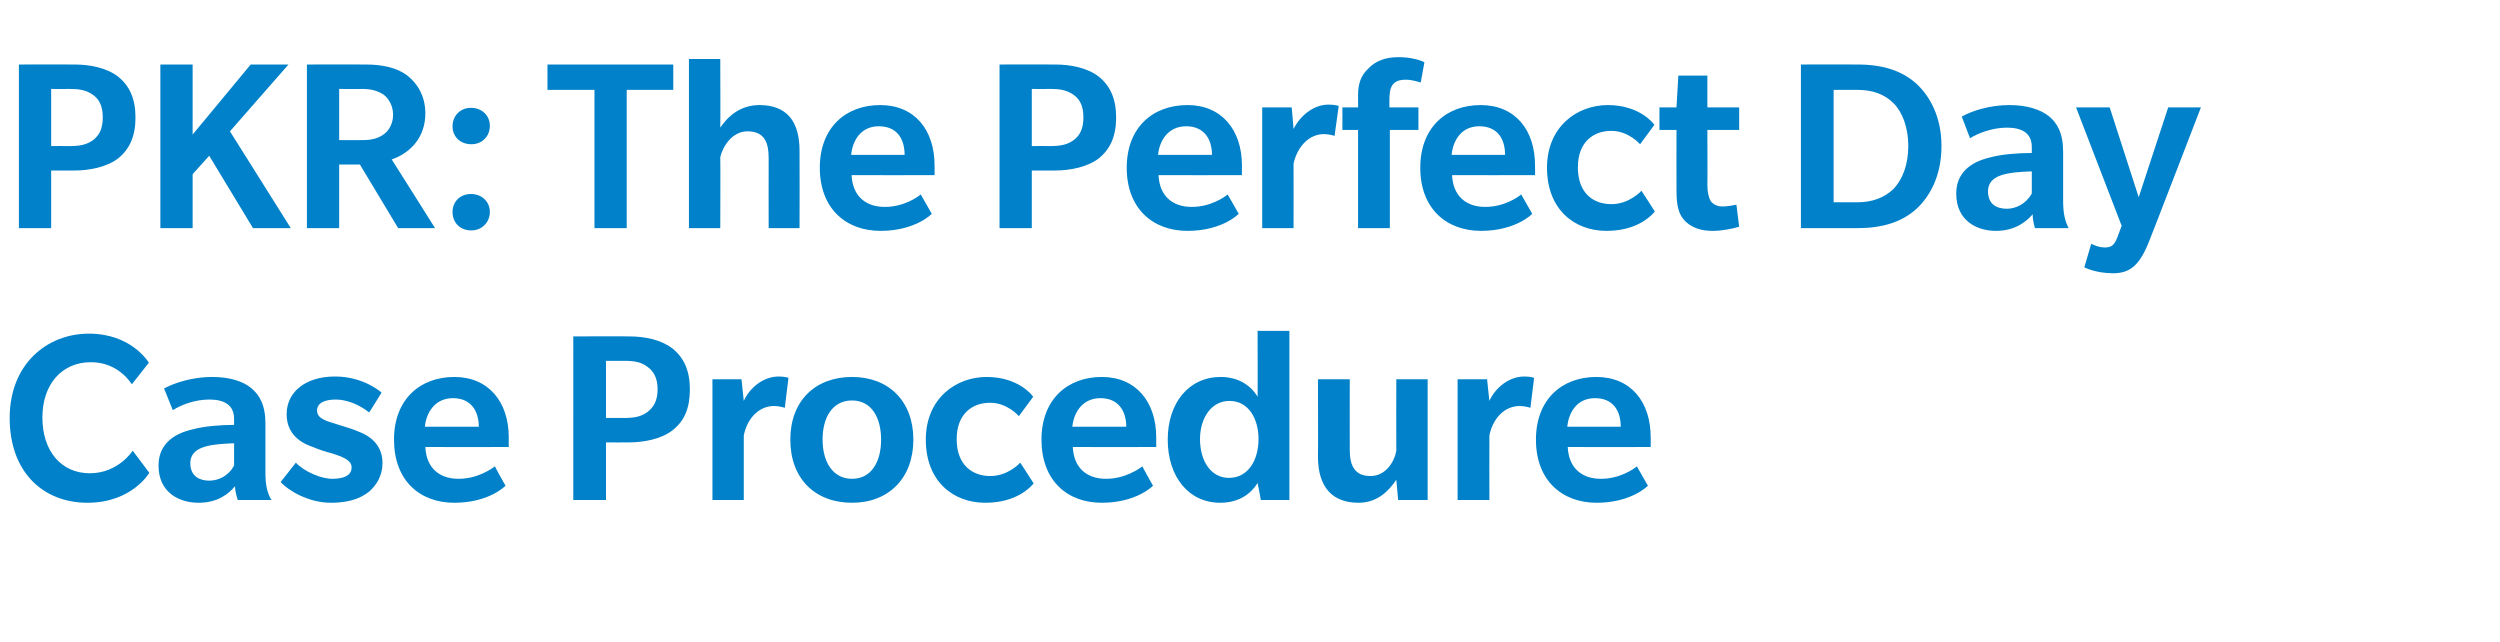 <?xml version="1.0" standalone="no"?><!DOCTYPE svg PUBLIC "-//W3C//DTD SVG 1.1//EN" "http://www.w3.org/Graphics/SVG/1.1/DTD/svg11.dtd"><svg xmlns="http://www.w3.org/2000/svg" version="1.1" width="542.5px" height="139.3px" viewBox="0 -19 542.5 139.3" style="top:-19px"><desc>PKR: The Perfect Day Case Procedure</desc><defs/><g id="Polygon139442"><path d="m28.6 64.4s-2.78-4.84-8.9-4.8c-6.2 0-10.5 4.7-10.5 12c0 7.3 4.1 12.1 10.3 12.1c6.2 0 9.3-4.9 9.3-4.9l3.6 4.8s-3.73 6.48-13.4 6.5c-9.6 0-16.9-6.6-16.9-18.4c0-11.7 8.1-18.3 17.2-18.3c9.1 0 12.8 6 13 6.3c.01.03-3.7 4.7-3.7 4.7zm23 25.1s-.58-1.6-.6-3c-1.4 1.7-3.8 3.6-7.9 3.6c-4.2 0-8.7-2.2-8.7-8.1c0-5.9 5.4-7.4 7.7-7.9c2.2-.6 5.8-.9 8.7-.9v-1.3c0-3.2-2.4-4.2-5.4-4.2c-3 0-6 1.1-7.9 2.3l-1.9-4.7C38 64 41.9 62.8 46 62.8c4 0 6.8 1 8.5 2.4c1.8 1.5 3.1 3.6 3.1 7.8v10.6c0 2.7.4 4.4 1.3 5.9c-.04.02-7.3 0-7.3 0zm-.8-12.3c-.6 0-3.2.1-4.9.4c-1.7.3-4.6 1-4.6 3.9c0 3 2.2 3.8 4.1 3.8c2 0 4.2-1 5.4-3.3v-4.8zm29.4 10.4c-1.4 1.1-3.6 2.5-8.4 2.5c-4.8 0-9.2-2.6-10.9-4.5l3.3-4.2c1.9 2 5.5 3.5 7.9 3.5c2.3 0 4.2-.6 4.2-2.5c0-1.8-2.8-2.5-4.2-3c-1.5-.4-2.8-.8-4.2-1.4c-1.4-.5-5.7-2-5.7-7.1c0-5 4.3-8.2 10.5-8.2c6.31 0 10.1 3.5 10.1 3.5c0 0-2.67 4.34-2.7 4.3c-2.1-1.7-4.9-2.8-7.2-2.8c-2.2 0-4.1.6-4.1 2.4c0 1.8 2.2 2.3 4.1 2.9c2 .6 4.2 1.3 5 1.7c.8.3 5.1 1.9 5.1 6.7c0 3.1-1.5 5-2.8 6.2zM92.3 78c.2 4.5 3 6.9 7.2 6.9c4.2 0 7.2-2.2 7.9-2.7c-.05.04 2.3 4.2 2.3 4.2c0 0-3.47 3.68-11.1 3.7c-7.6 0-13.1-4.9-13.1-13.7c0-8.7 5.6-13.6 13.1-13.6c7.4 0 11.8 5.4 11.8 13.1c-.03.01 0 2.1 0 2.1c0 0-18.06.04-18.1 0zm6-10.6c-3.9 0-5.8 3.1-6.1 6.2h11.7c0-3.4-1.7-6.2-5.6-6.2zm47.6 7c-2.4 1.9-6.3 2.6-9.4 2.6c.03.03-5 0-5 0v12.5h-7.1V54s12.13-.04 12.1 0c3.4 0 6.9.7 9.4 2.6c2.5 2 3.8 4.8 3.8 8.9c0 4.1-1.2 6.9-3.8 8.9zm-5.4-13.8c-1.3-1-2.7-1.3-5.1-1.3c.01.04-3.9 0-3.9 0v12.4s3.85-.04 3.9 0c2.4 0 3.7-.3 5.1-1.3c1.3-1 2.2-2.4 2.2-4.9c0-2.4-.8-3.9-2.2-4.9zm29.8 8.9s-.9-.36-2.3-.4c-3.4 0-5.9 2.8-6.6 6.4v14h-6.8V63.3h6.3l.5 4.7c1.2-2.7 4.1-5.3 7.6-5.3c1.41 0 2.1.3 2.1.3l-.8 6.5zm14.6 20.6c-8 0-13.4-5.2-13.4-13.7c0-8.4 5.4-13.6 13.4-13.6c7.9 0 13.3 5.2 13.3 13.6c0 8.4-5.4 13.7-13.3 13.7zm0-22.2c-4.2 0-6.4 3.6-6.4 8.5c0 4.8 2.2 8.5 6.4 8.5c4.2 0 6.3-3.7 6.3-8.5c0-4.8-2.1-8.5-6.3-8.5zm39.4 18c-.5.6-3.5 4.2-10.5 4.2c-7 0-12.9-4.7-12.9-13.7c0-8.9 6.5-13.6 13.2-13.6c6.7 0 9.8 3.8 10.1 4.3l-3.1 4.2s-2.53-2.95-6.3-2.9c-3.7 0-7.2 2.3-7.2 7.9c0 5.6 3.4 8 7.3 8c3.89.01 6.5-2.9 6.5-2.9c0 0 2.93 4.48 2.9 4.5zm8.5-7.9c.2 4.5 3 6.9 7.2 6.9c4.2 0 7.2-2.2 7.9-2.7c-.05.04 2.3 4.2 2.3 4.2c0 0-3.47 3.68-11.1 3.7c-7.6 0-13.1-4.9-13.1-13.7c0-8.7 5.6-13.6 13.1-13.6c7.4 0 11.8 5.4 11.8 13.1c-.02.01 0 2.1 0 2.1c0 0-18.05.04-18.1 0zm6-10.6c-3.9 0-5.8 3.1-6.1 6.2h11.7c0-3.4-1.7-6.2-5.6-6.2zm34.8 22.1s-.66-3.67-.7-3.7c-.4.6-2.5 4.3-8.1 4.3c-6.9 0-11.4-5.7-11.4-13.7c0-8 4.6-13.6 11.5-13.6c5.4 0 7.6 3.6 8 4.3c.04.02 0-14.3 0-14.3h6.9v36.7h-6.2zM266.8 68c-4 0-6.4 3.8-6.4 8.3c0 4.5 2.2 8.4 6.3 8.4c4.1 0 6.4-3.8 6.4-8.4c0-4.5-2.2-8.3-6.3-8.3zm36.6 21.5l-.4-4.4c-1.6 2.4-4.1 5-8.2 5c-5.7 0-8.8-3.4-8.8-10c.05.01 0-16.8 0-16.8h6.9s-.02 15.41 0 15.4c0 3.5 1.2 5.6 4.5 5.6c3.3 0 5.2-3.1 5.6-5.5c-.04-.03 0-15.5 0-15.5h6.8v26.2h-6.4zm28.7-20s-.92-.36-2.3-.4c-3.4 0-5.9 2.8-6.6 6.4c-.03.02 0 14 0 14h-6.9V63.3h6.4s.47 4.66.5 4.7c1.2-2.7 4.1-5.3 7.6-5.3c1.39 0 2.1.3 2.1.3l-.8 6.5zm8.1 8.5c.2 4.5 3 6.9 7.2 6.9c4.2 0 7.2-2.2 7.8-2.7c.01.04 2.4 4.2 2.4 4.2c0 0-3.51 3.68-11.1 3.7c-7.6 0-13.2-4.9-13.2-13.7c0-8.7 5.6-13.6 13.1-13.6c7.5 0 11.8 5.4 11.8 13.1c.03.01 0 2.1 0 2.1c0 0-18 .04-18 0zm5.9-10.6c-3.9 0-5.7 3.1-6 6.2h11.6c0-3.4-1.6-6.2-5.6-6.2z" stroke="none" fill="#0081c9"/></g><g id="Polygon139441"><path d="m25.6 15.4c-2.5 1.9-6.3 2.6-9.4 2.6c-.02.03-5.1 0-5.1 0v12.5h-7V-5s12.08-.04 12.1 0c3.3 0 6.9.7 9.4 2.6c2.5 2 3.8 4.8 3.8 8.9c0 4.1-1.3 6.9-3.8 8.9zM20.2 1.6C18.8.6 17.4.3 15.1.3c-.04.04-4 0-4 0v12.4s3.91-.04 3.9 0c2.4 0 3.8-.3 5.2-1.3c1.3-1 2.1-2.4 2.1-4.9c0-2.4-.7-3.9-2.1-4.9zm34.7 28.9l-9.5-15.7l-3.6 4v11.7h-7V-5h7v15.2L54.4-5h8.2L49.9 9.5l13.2 21h-8.2zm31.5 0l-8.3-13.8h-4.5v13.8h-7V-5s12.81-.04 12.8 0c3.6 0 6.8.7 9 2.4c2.3 1.8 3.9 4.6 3.9 8.2c0 5-3 8.5-7.3 10c.01-.03 9.4 14.9 9.4 14.9h-8zm-3.2-29C81.9.7 80.6.3 78.6.3c.02.04-5 0-5 0v11.1s4.97.03 5 0c2 0 3.3-.3 4.6-1.2c1.2-.8 2.1-2.4 2.1-4.3c0-1.9-.9-3.5-2.1-4.4zM102.3 31c-2.5 0-4.1-1.7-4.1-4c0-2.2 1.6-3.9 4-3.9c2.4 0 4.1 1.7 4.1 3.9c0 2.2-1.7 4-4 4zm0-18.7c-2.5 0-4.1-1.7-4.1-3.9c0-2.2 1.6-4 4-4c2.4 0 4.1 1.7 4.1 3.9c0 2.3-1.7 4-4 4zM136 .5v30h-7v-30h-10.2V-5h27.3v5.5H136zm30.8 30s-.03-15.21 0-15.2c0-3.5-1-5.8-4.6-5.8c-3.4 0-5.4 3.4-5.9 5.6c.05.02 0 15.4 0 15.4h-6.8V-6.2h6.8s.05 14.88 0 14.9c1.6-2.4 4.3-4.9 8.5-4.9c5.9 0 8.7 3.5 8.7 9.9c.04.02 0 16.8 0 16.8h-6.7zm18-11.5c.2 4.5 3 6.9 7.2 6.9c4.2 0 7.2-2.2 7.8-2.7c.01.04 2.4 4.2 2.4 4.2c0 0-3.51 3.68-11.1 3.7c-7.6 0-13.2-4.9-13.2-13.7c0-8.7 5.6-13.6 13.1-13.6c7.5 0 11.8 5.4 11.8 13.1c.03.01 0 2.1 0 2.1c0 0-18 .04-18 0zm5.9-10.6c-3.9 0-5.7 3.1-6 6.2h11.6c0-3.4-1.6-6.2-5.6-6.2zm47.7 7c-2.5 1.9-6.3 2.6-9.4 2.6c-.02.03-5.1 0-5.1 0v12.5h-7V-5s12.08-.04 12.1 0c3.3 0 6.9.7 9.4 2.6c2.5 2 3.8 4.8 3.8 8.9c0 4.1-1.3 6.9-3.8 8.9zM233 1.6c-1.4-1-2.8-1.3-5.1-1.3c-.04.04-4 0-4 0v12.4s3.91-.04 3.9 0c2.4 0 3.8-.3 5.2-1.3c1.3-1 2.1-2.4 2.1-4.9c0-2.4-.7-3.9-2.1-4.9zM251.4 19c.2 4.5 3 6.9 7.2 6.9c4.2 0 7.2-2.2 7.8-2.7c.05.04 2.4 4.2 2.4 4.2c0 0-3.47 3.68-11.1 3.7c-7.6 0-13.2-4.9-13.2-13.7c0-8.7 5.6-13.6 13.2-13.6c7.4 0 11.8 5.4 11.8 13.1c-.03.01 0 2.1 0 2.1c0 0-18.06.04-18.1 0zm6-10.6c-3.9 0-5.8 3.1-6.1 6.2H263c0-3.4-1.7-6.2-5.6-6.2zm32.2 2.1s-.87-.36-2.3-.4c-3.3 0-5.8 2.8-6.6 6.4c.03.02 0 14 0 14h-6.8V4.3h6.4s.43 4.66.4 4.7c1.3-2.7 4.2-5.3 7.6-5.3c1.44 0 2.2.3 2.2.3l-.9 6.5zm18.7-11.6c-.4-.1-1.8-.6-3.2-.6c-1.4 0-2.3.3-2.9 1.1c-.6.8-.7 2.1-.7 3.3v1.6h6.3v4.9h-6.2v21.3h-6.9V9.2h-3.4V4.3h3.4s.03-2.62 0-2.6c0-2.5.6-4.3 2.2-5.8c1.5-1.6 3.6-2.5 6.6-2.5c3 0 5 .8 5.6 1.1l-.8 4.4zm6.8 20.1c.2 4.5 3 6.9 7.2 6.9c4.2 0 7.2-2.2 7.8-2.7l2.4 4.2s-3.5 3.68-11.1 3.7c-7.6 0-13.2-4.9-13.2-13.7c0-8.7 5.6-13.6 13.1-13.6c7.5 0 11.8 5.4 11.8 13.1c.04.01 0 2.1 0 2.1c0 0-17.99.04-18 0zM321 8.4c-3.9 0-5.7 3.1-6 6.2h11.6c0-3.4-1.6-6.2-5.6-6.2zm38.1 18.5c-.5.6-3.5 4.2-10.5 4.2c-7 0-12.9-4.7-12.9-13.7c0-8.9 6.5-13.6 13.2-13.6c6.7 0 9.8 3.8 10.1 4.3l-3.1 4.2s-2.54-2.95-6.3-2.9c-3.7 0-7.2 2.3-7.2 7.9c0 5.6 3.3 8 7.3 8c3.88.01 6.5-2.9 6.5-2.9c0 0 2.92 4.48 2.9 4.5zm18.3 3.3c-1.3.4-3.7.9-5.7.9c-2.3 0-4.3-.5-5.9-2c-1.6-1.5-2-3.6-2-6.7c-.03 0 0-13.2 0-13.2h-3.7V4.3h3.7l.4-6.9h6.3v6.9h6.9v4.9h-6.9s.05 11.91 0 11.9c0 1.6.3 2.8.7 3.5c.5.7 1.4 1.2 2.5 1.2c1.1 0 2.2-.2 3.1-.4l.6 4.8zm38.5-3.9c-3.1 2.8-7.2 4.2-12.8 4.2c.04.02-12.3 0-12.3 0V-5s12.28-.04 12.3 0c5.6 0 9.7 1.4 12.8 4.2c3 2.8 5.4 7.3 5.4 13.5c0 6.3-2.4 10.8-5.4 13.6zm-5-22.9c-2-2-4.6-2.9-7.9-2.9h-5.1v24.4s5.07-.03 5.1 0c3.3 0 5.9-1 7.9-2.9c1.9-2 3.2-5.2 3.2-9.3c0-4.1-1.3-7.4-3.2-9.3zm30.7 27.1s-.55-1.6-.5-3c-1.5 1.7-3.9 3.6-8 3.6c-4.1 0-8.6-2.2-8.6-8.1c0-5.9 5.4-7.4 7.6-7.9c2.2-.6 5.8-.9 8.8-.9v-1.3c0-3.2-2.4-4.2-5.4-4.2c-3 0-6.1 1.1-8 2.3l-1.8-4.7C428 5 431.9 3.8 436 3.8c4 0 6.8 1 8.6 2.4c1.8 1.5 3.1 3.6 3.1 7.8v10.6c0 2.7.4 4.4 1.2 5.9c-.01.02-7.3 0-7.3 0zm-.7-12.3c-.6 0-3.3.1-4.9.4c-1.7.3-4.6 1-4.6 3.9c0 3 2.1 3.8 4.1 3.8c1.9 0 4.1-1 5.4-3.3v-4.8zM466.5 33c-2.1 5.5-4.2 7.3-8 7.3c-3.9-.03-6.2-1.3-6.2-1.3l1.5-5.1s1.53.82 2.9.8c1.4 0 2.1-.4 2.8-2.3c.03-.03.9-2.4.9-2.4l-9.9-25.7h7.3l6.3 19.5l6.4-19.5h7.1S466.53 33.04 466.5 33z" stroke="none" fill="#0081c9"/></g></svg>